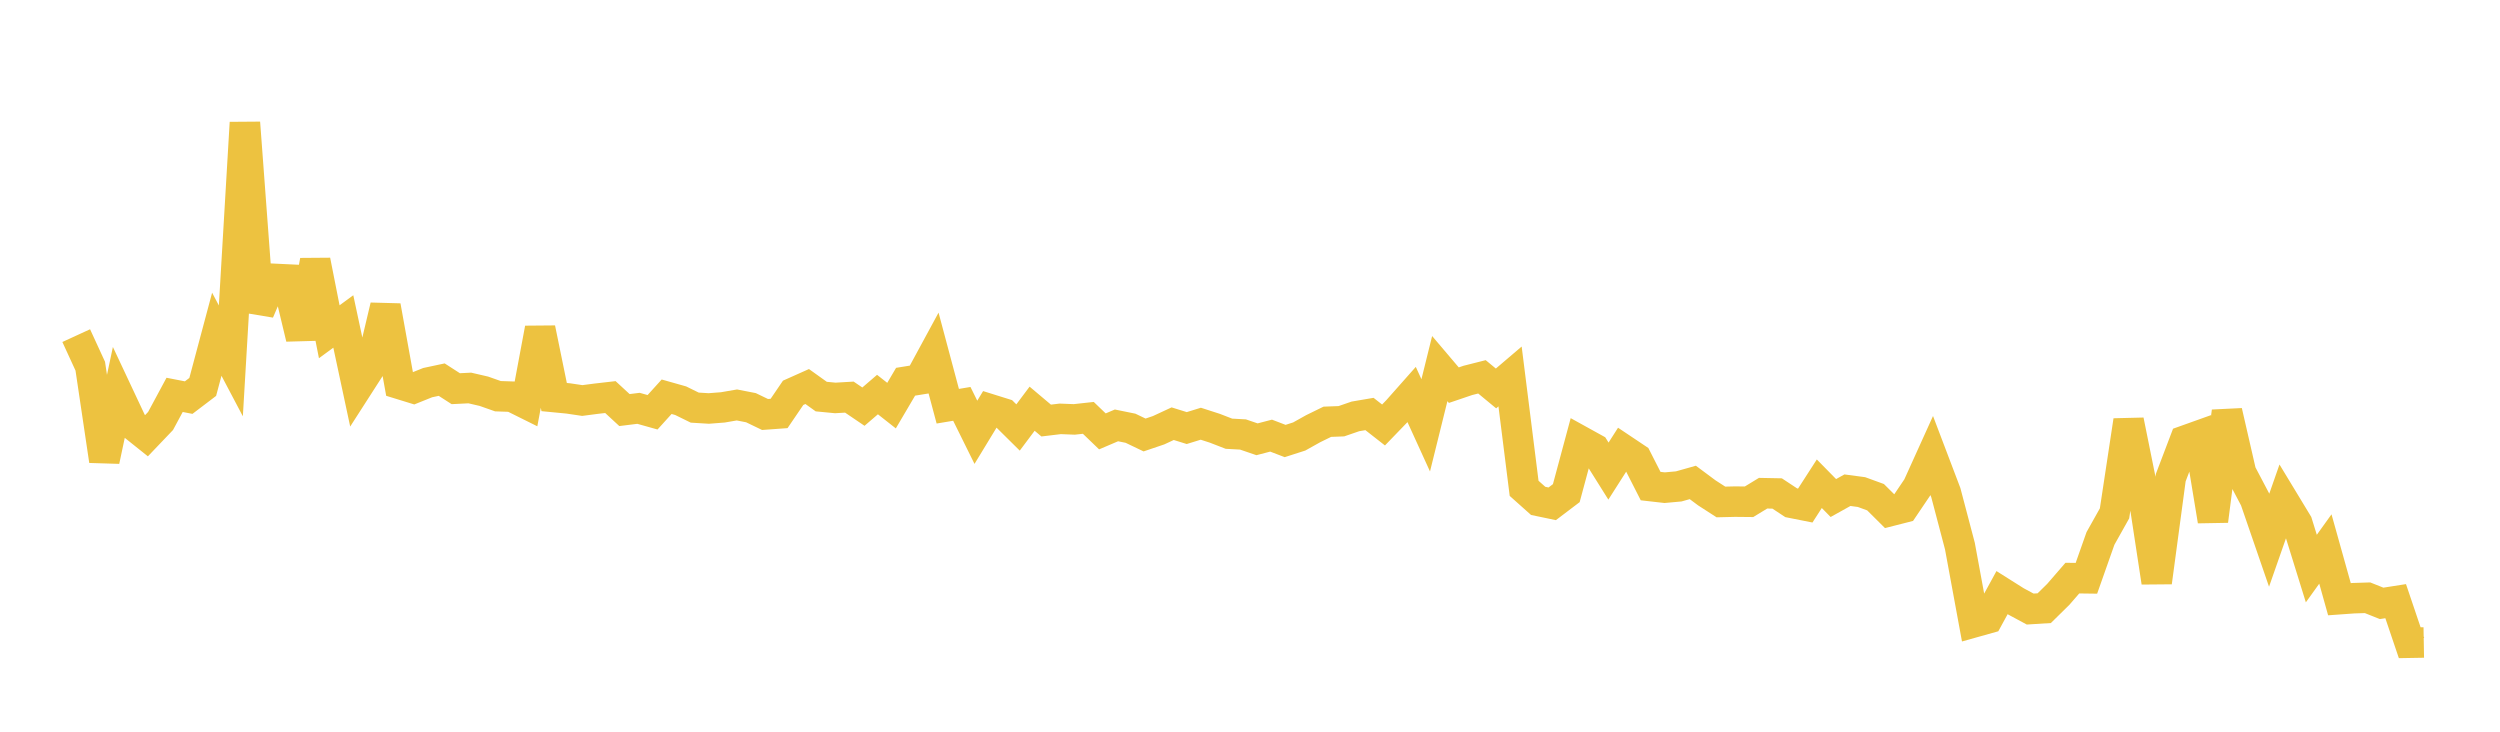 <svg width="164" height="48" xmlns="http://www.w3.org/2000/svg" xmlns:xlink="http://www.w3.org/1999/xlink"><path fill="none" stroke="rgb(237,194,64)" stroke-width="2" d="M5,22.017L5.922,24.022L6.844,30.223L7.766,25.88L8.689,27.845L9.611,28.582L10.533,27.616L11.455,25.903L12.377,26.083L13.299,25.382L14.222,21.926L15.144,23.674L16.066,8.051L16.988,20.442L17.91,18.289L18.832,18.333L19.754,22.181L20.677,17.098L21.599,21.764L22.521,21.088L23.443,25.399L24.365,23.964L25.287,20.076L26.21,25.188L27.132,25.472L28.054,25.101L28.976,24.904L29.898,25.498L30.82,25.452L31.743,25.666L32.665,25.991L33.587,26.022L34.509,26.48L35.431,21.547L36.353,26.048L37.275,26.137L38.198,26.274L39.12,26.154L40.042,26.048L40.964,26.9L41.886,26.786L42.808,27.045L43.731,26.026L44.653,26.287L45.575,26.74L46.497,26.796L47.419,26.724L48.341,26.565L49.263,26.745L50.186,27.19L51.108,27.123L52.03,25.768L52.952,25.356L53.874,26.016L54.796,26.105L55.719,26.051L56.641,26.676L57.563,25.883L58.485,26.609L59.407,25.042L60.329,24.893L61.251,23.193L62.174,26.648L63.096,26.494L64.018,28.359L64.94,26.843L65.862,27.131L66.784,28.043L67.707,26.811L68.629,27.588L69.551,27.477L70.473,27.513L71.395,27.412L72.317,28.299L73.24,27.905L74.162,28.093L75.084,28.535L76.006,28.222L76.928,27.794L77.85,28.081L78.772,27.796L79.695,28.094L80.617,28.452L81.539,28.502L82.461,28.817L83.383,28.577L84.305,28.93L85.228,28.634L86.15,28.119L87.072,27.668L87.994,27.633L88.916,27.315L89.838,27.158L90.76,27.879L91.683,26.923L92.605,25.882L93.527,27.903L94.449,24.18L95.371,25.267L96.293,24.954L97.216,24.72L98.138,25.482L99.06,24.696L99.982,32.035L100.904,32.858L101.826,33.05L102.749,32.35L103.671,28.924L104.593,29.434L105.515,30.904L106.437,29.458L107.359,30.075L108.281,31.887L109.204,31.992L110.126,31.908L111.048,31.648L111.97,32.334L112.892,32.929L113.814,32.907L114.737,32.916L115.659,32.354L116.581,32.372L117.503,32.981L118.425,33.164L119.347,31.733L120.269,32.671L121.192,32.157L122.114,32.28L123.036,32.616L123.958,33.533L124.88,33.298L125.802,31.932L126.725,29.893L127.647,32.32L128.569,35.82L129.491,40.822L130.413,40.563L131.335,38.876L132.257,39.457L133.18,39.954L134.102,39.896L135.024,38.989L135.946,37.924L136.868,37.936L137.79,35.323L138.713,33.677L139.635,27.588L140.557,32.152L141.479,38.197L142.401,31.334L143.323,28.909L144.246,28.579L145.168,34.17L146.09,26.992L147.012,31.009L147.934,32.762L148.856,35.439L149.778,32.803L150.701,34.326L151.623,37.298L152.545,36.014L153.467,39.308L154.389,39.242L155.311,39.213L156.234,39.581L157.156,39.436L158.078,42.163L159,42.147"></path></svg>